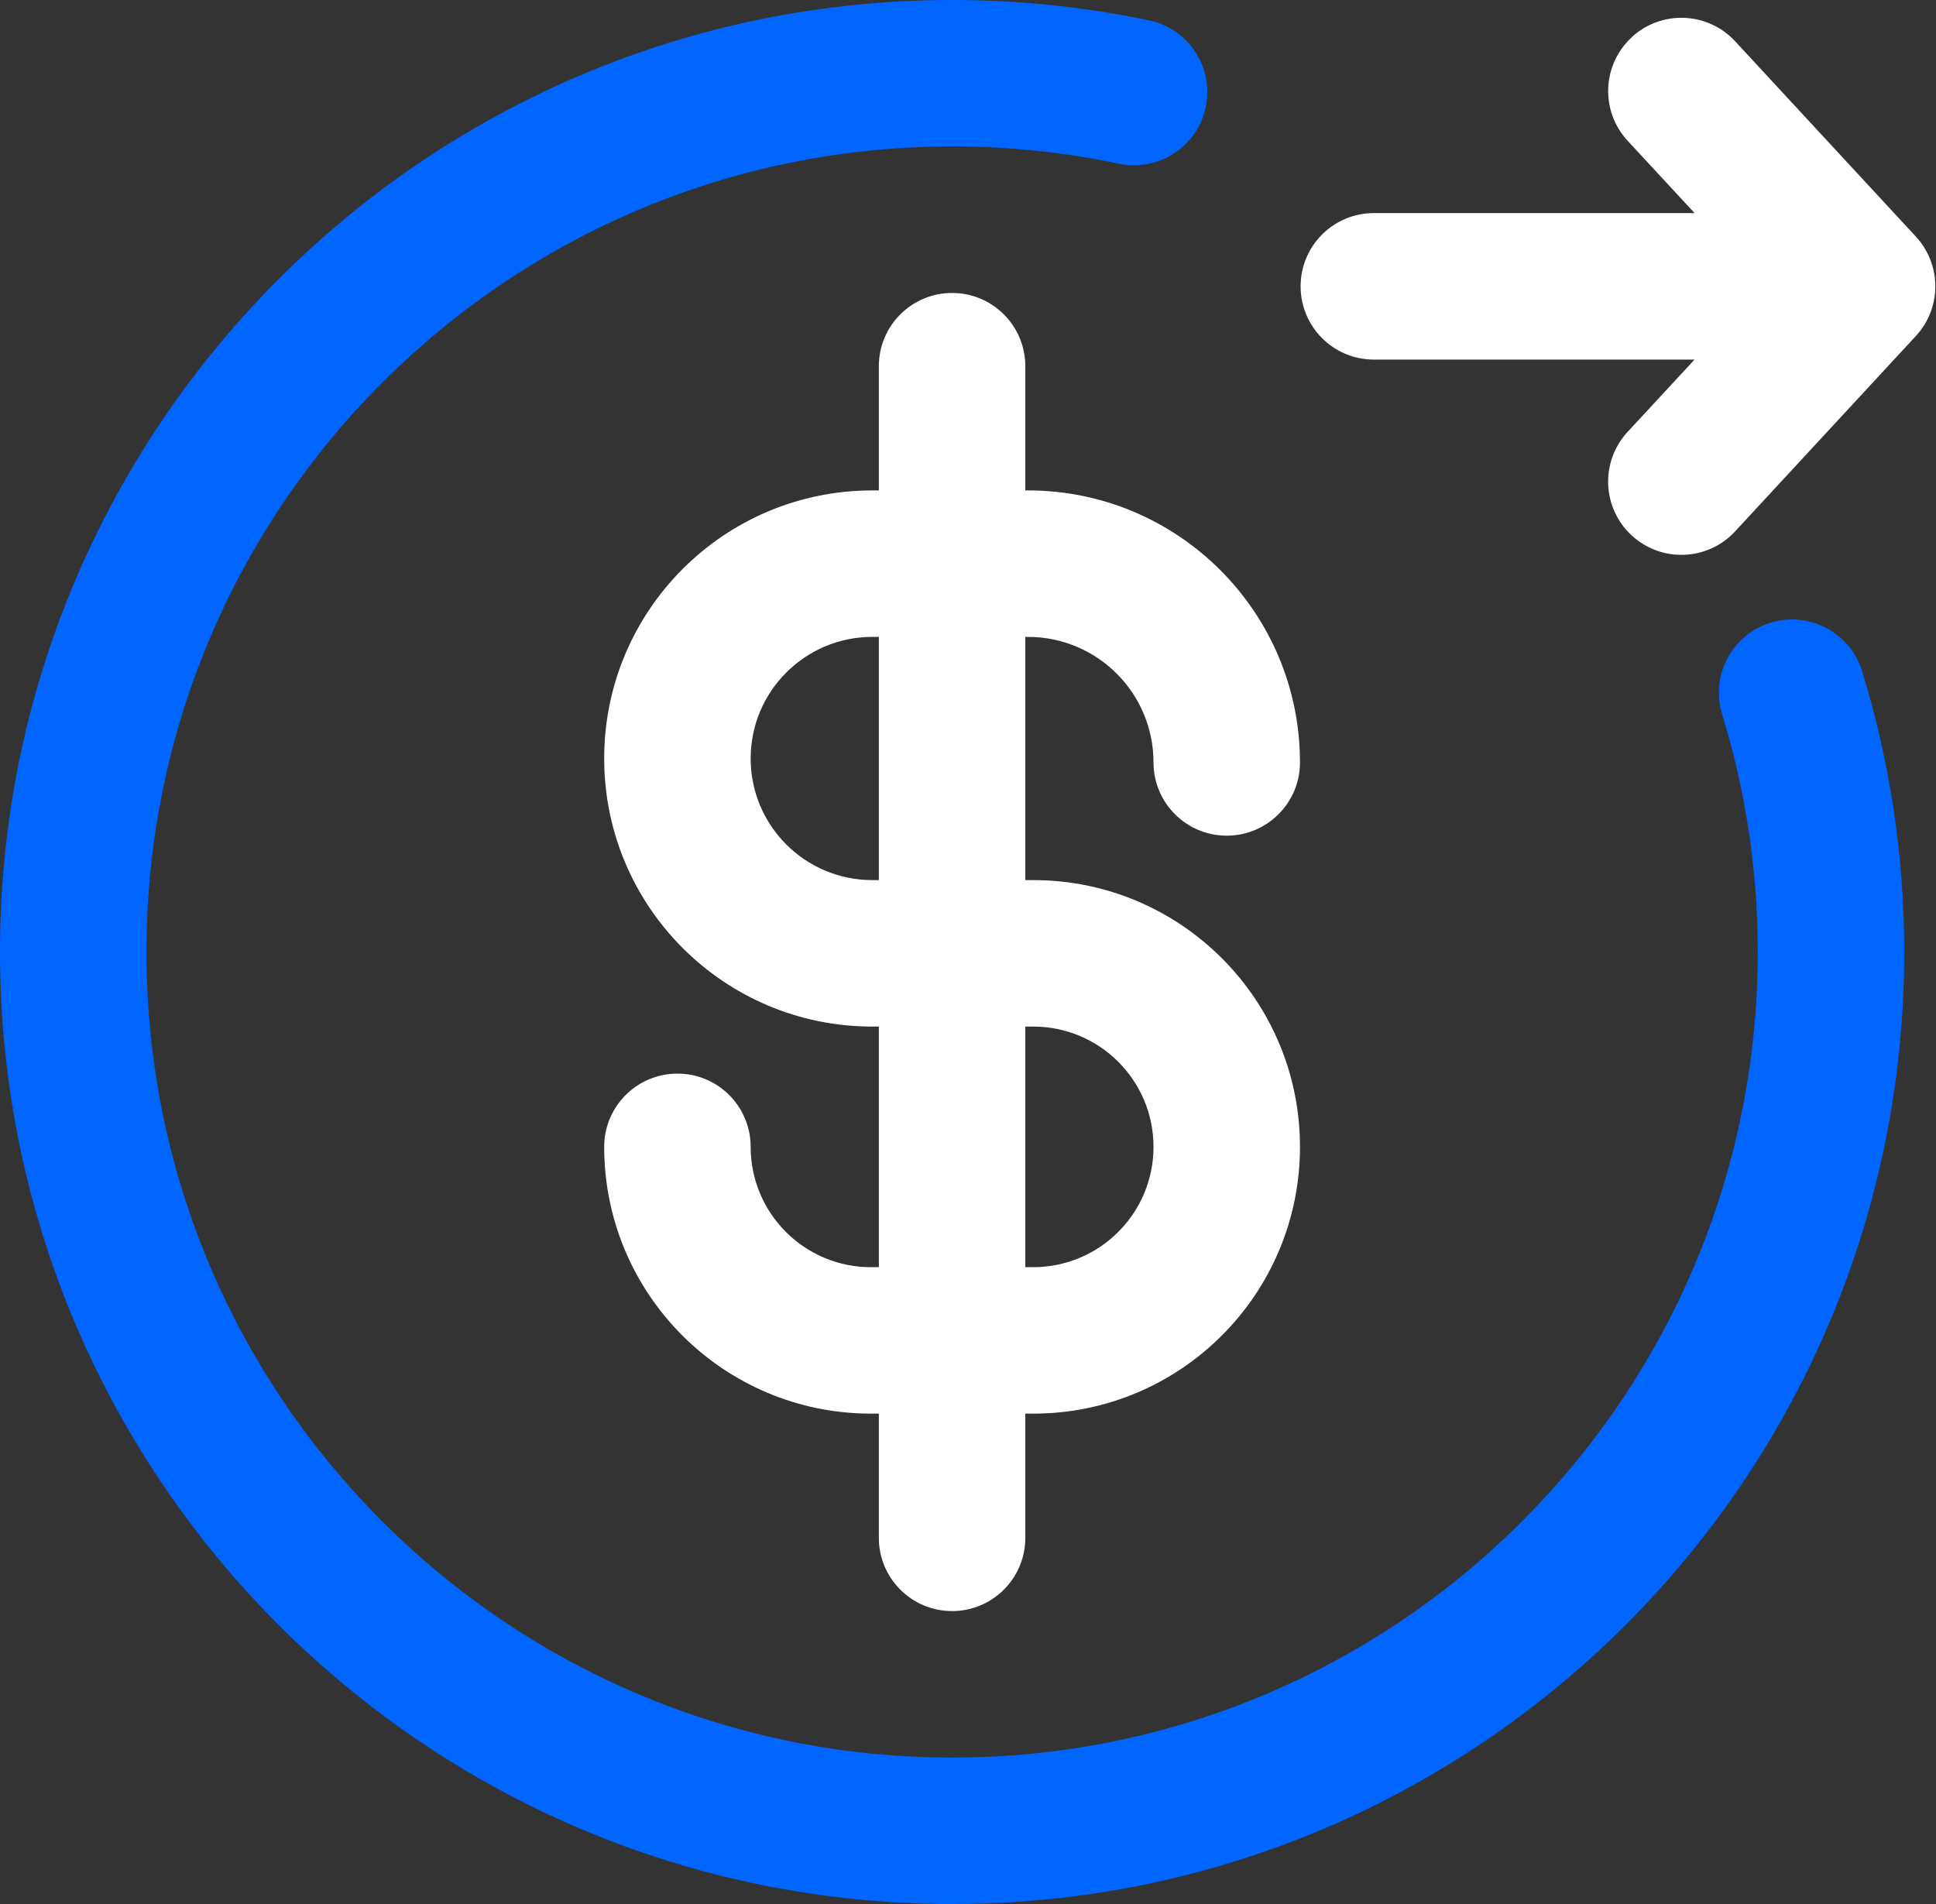 <svg width="61" height="60" viewBox="0 0 61 60" fill="none" xmlns="http://www.w3.org/2000/svg">
<rect x="0" y="0" width="61" height="60" fill="#333333" stroke="none"/>
<path fill-rule="evenodd" clip-rule="evenodd" d="M30 4.615C15.98 4.615 4.615 15.981 4.615 30C4.615 44.019 15.98 55.385 30 55.385C44.019 55.385 55.384 44.019 55.384 30C55.384 27.389 54.99 24.874 54.262 22.509C53.887 21.291 54.569 19.999 55.786 19.624C57.004 19.249 58.296 19.931 58.671 21.149C59.535 23.95 59.999 26.922 59.999 30C59.999 46.569 46.569 60 30 60C13.431 60 0 46.569 0 30C0 13.431 13.431 0 30 0C32.126 0 34.202 0.222 36.207 0.643C37.455 0.906 38.252 2.13 37.99 3.376C37.727 4.623 36.503 5.422 35.257 5.159C33.562 4.803 31.804 4.614 30 4.614V4.615Z" fill="#0066FF"/>
<path fill-rule="evenodd" clip-rule="evenodd" d="M51.41 1.174C52.346 0.309 53.806 0.365 54.671 1.301L60.365 7.455C61.183 8.34 61.183 9.705 60.365 10.589L54.671 16.744C53.806 17.68 52.346 17.736 51.41 16.871C50.474 16.005 50.418 14.546 51.283 13.61L53.392 11.331H43.287C42.012 11.331 40.98 10.298 40.98 9.023C40.98 7.748 42.012 6.715 43.287 6.715H53.393L51.285 4.437C50.419 3.501 50.475 2.041 51.412 1.176L51.41 1.174Z" fill="white"/>
<path fill-rule="evenodd" clip-rule="evenodd" d="M32.554 27.734H32.306V20.07H32.388C34.573 20.07 36.345 21.841 36.345 24.026C36.345 25.301 37.377 26.334 38.652 26.334C39.927 26.334 40.96 25.301 40.96 24.026C40.96 19.293 37.122 15.454 32.388 15.454H32.306V11.54C32.306 10.265 31.273 9.232 29.998 9.232C28.724 9.232 27.691 10.265 27.691 11.54V15.454H27.485C22.819 15.454 19.037 19.236 19.037 23.902C19.037 28.568 22.819 32.35 27.485 32.35H27.691V39.932H27.443C25.349 39.932 23.652 38.234 23.652 36.14C23.652 34.865 22.62 33.832 21.345 33.832C20.07 33.832 19.037 34.865 19.037 36.14C19.037 40.783 22.802 44.547 27.443 44.547H27.691V48.462C27.691 49.737 28.724 50.769 29.998 50.769C31.273 50.769 32.306 49.737 32.306 48.462V44.547H32.554C37.197 44.547 40.96 40.784 40.96 36.14C40.96 31.496 37.197 27.734 32.554 27.734ZM27.691 27.734H27.485C25.367 27.734 23.652 26.018 23.652 23.902C23.652 21.786 25.369 20.07 27.485 20.07H27.691V27.734ZM32.554 39.932H32.306V32.35H32.554C34.648 32.35 36.345 34.047 36.345 36.14C36.345 38.233 34.647 39.932 32.554 39.932Z" fill="white"/>
</svg>
